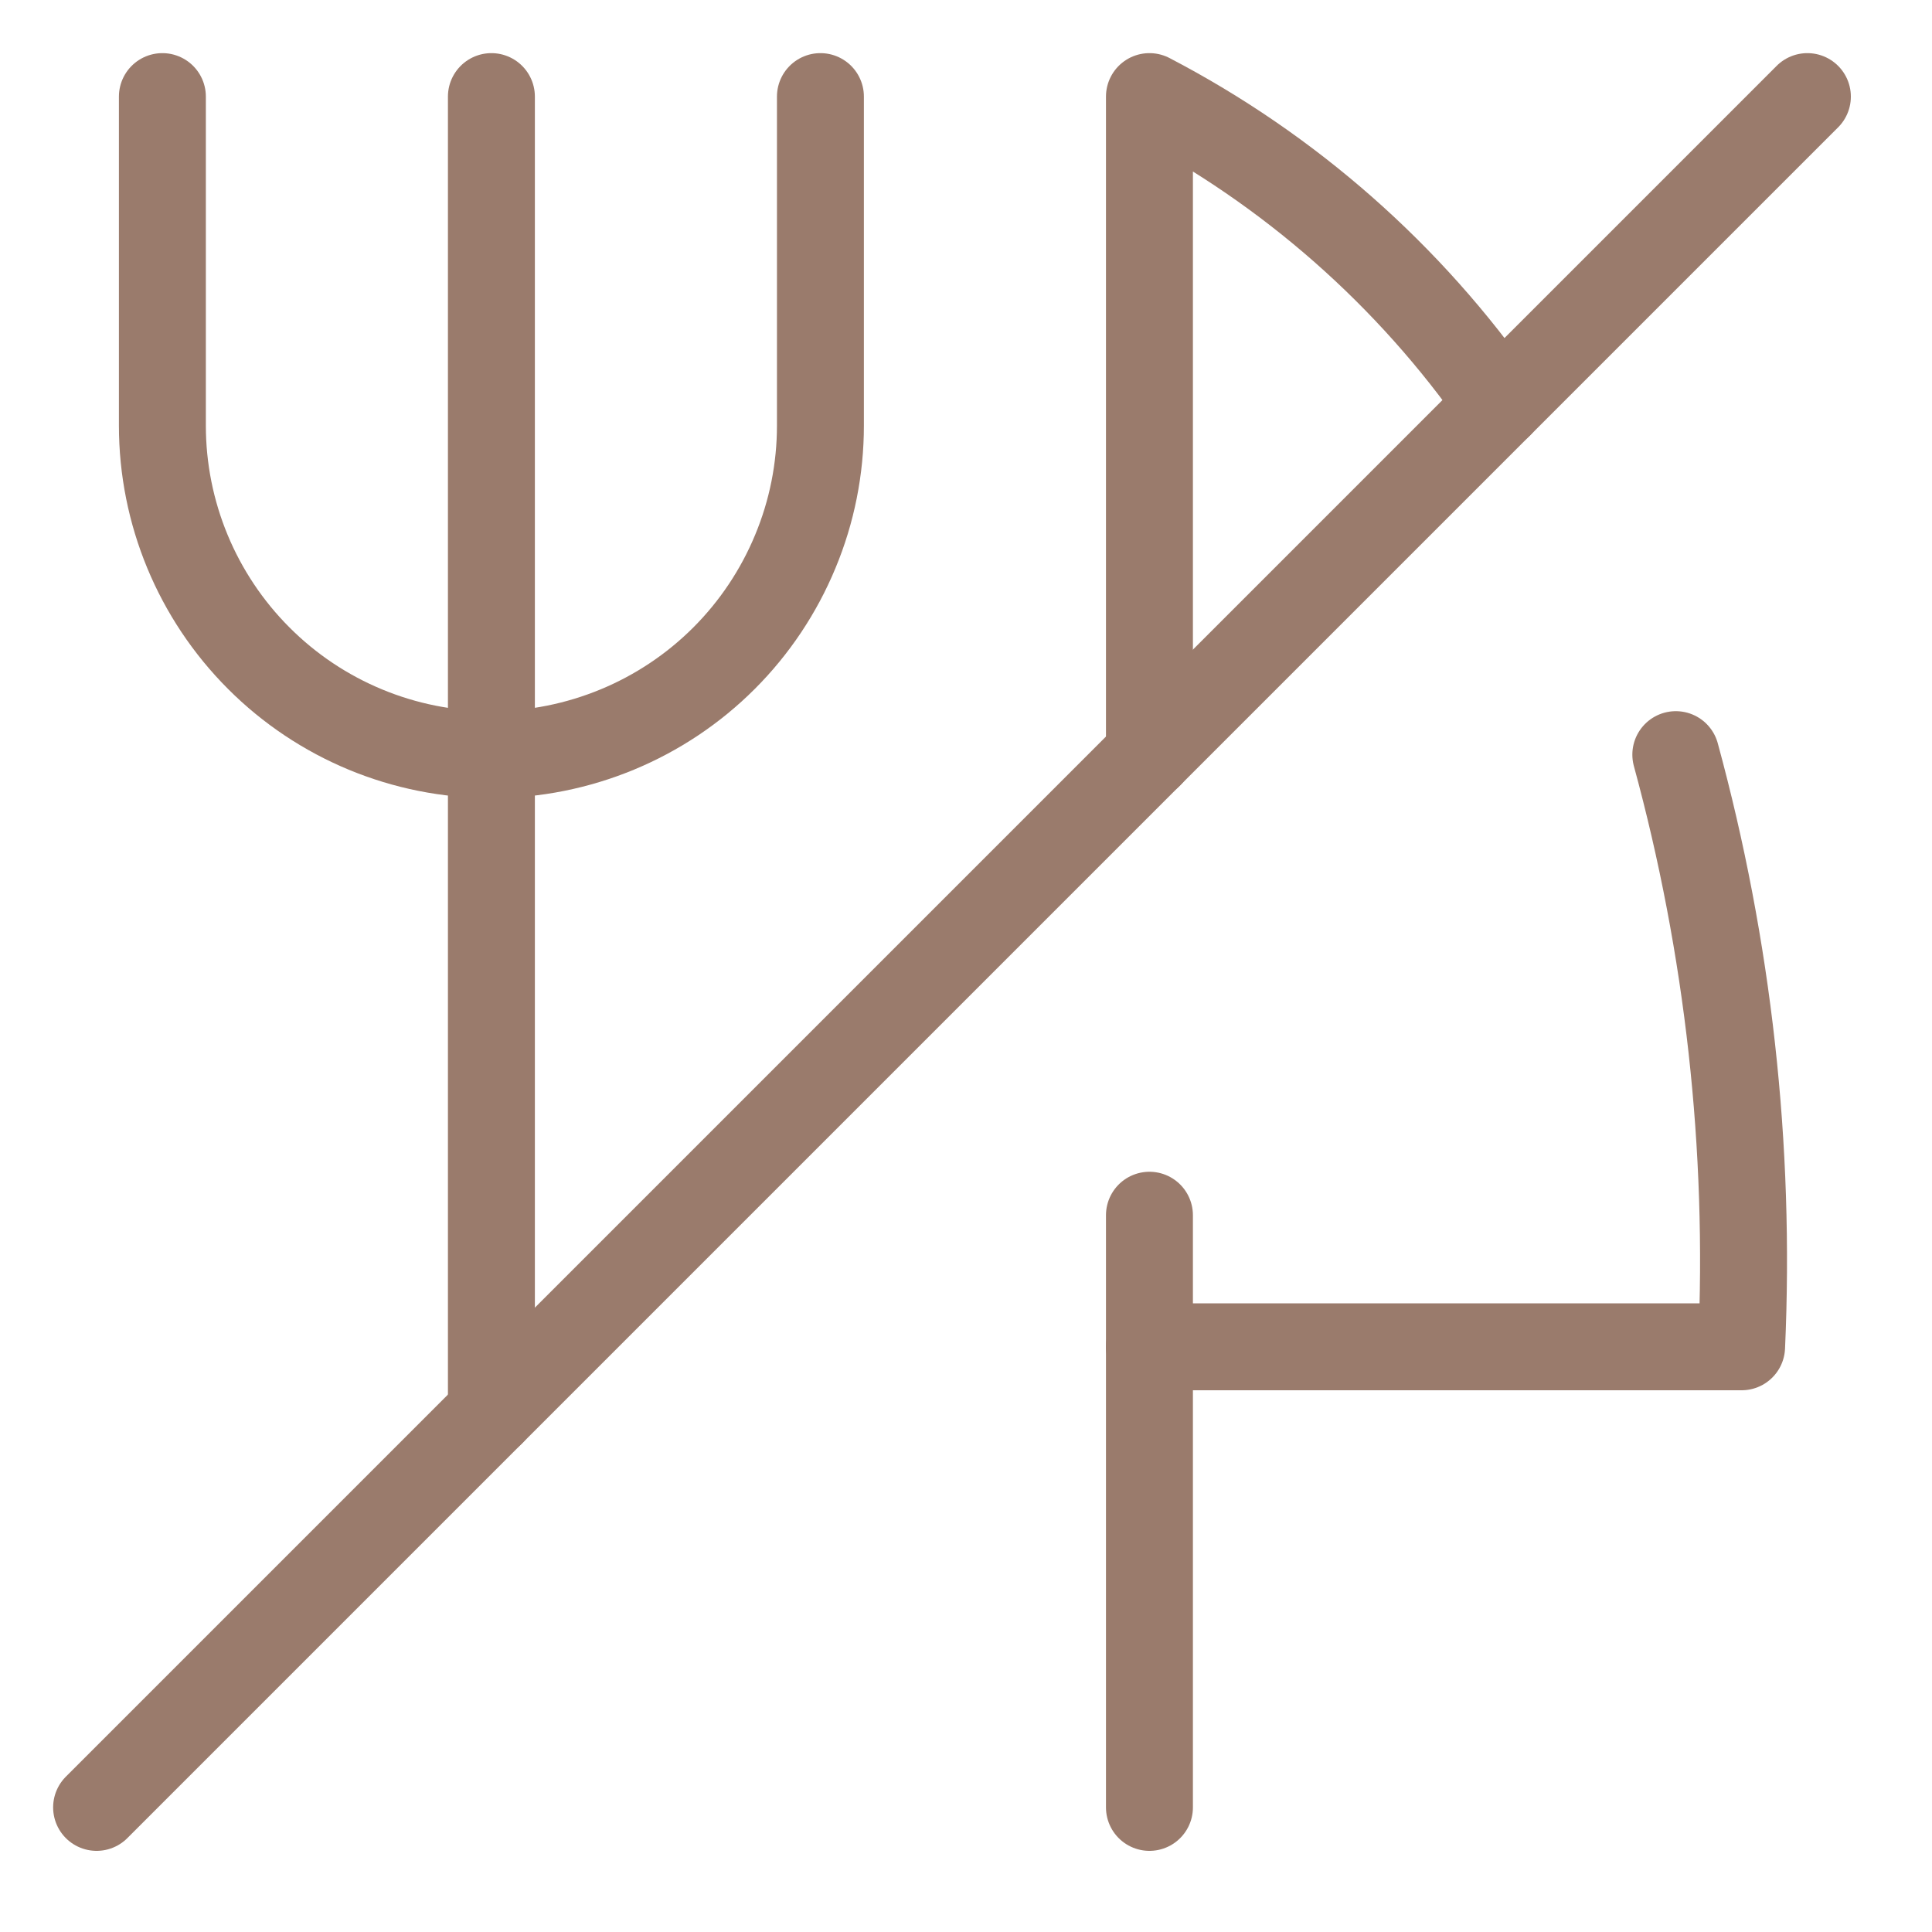 <svg width="20" height="20" viewBox="0 0 20 20" fill="none" xmlns="http://www.w3.org/2000/svg">
<path d="M5.087 1V14.623" stroke="#9A7B6C" stroke-width="0.9" stroke-linecap="round" stroke-linejoin="round"/>
<path d="M8.493 1V4.406C8.493 4.853 8.405 5.296 8.233 5.709C8.062 6.122 7.811 6.498 7.495 6.814C7.179 7.13 6.803 7.381 6.39 7.552C5.977 7.723 5.534 7.812 5.087 7.812V7.812C4.184 7.812 3.317 7.453 2.679 6.814C2.04 6.175 1.681 5.309 1.681 4.406V1" stroke="#9A7B6C" stroke-width="0.9" stroke-linecap="round" stroke-linejoin="round"/>
<path d="M1 18.71L18.71 1" stroke="#9A7B6C" stroke-width="0.9" stroke-linecap="round" stroke-linejoin="round"/>
<path d="M17.348 7.812C17.892 9.807 18.122 11.876 18.029 13.942H11.899" stroke="#9A7B6C" stroke-width="0.9" stroke-linecap="round" stroke-linejoin="round"/>
<path d="M11.899 7.812V1C13.346 1.754 14.59 2.848 15.522 4.188" stroke="#9A7B6C" stroke-width="0.9" stroke-linecap="round" stroke-linejoin="round"/>
<path d="M11.899 18.71V12.58" stroke="#9A7B6C" stroke-width="0.9" stroke-linecap="round" stroke-linejoin="round"/>
</svg>
